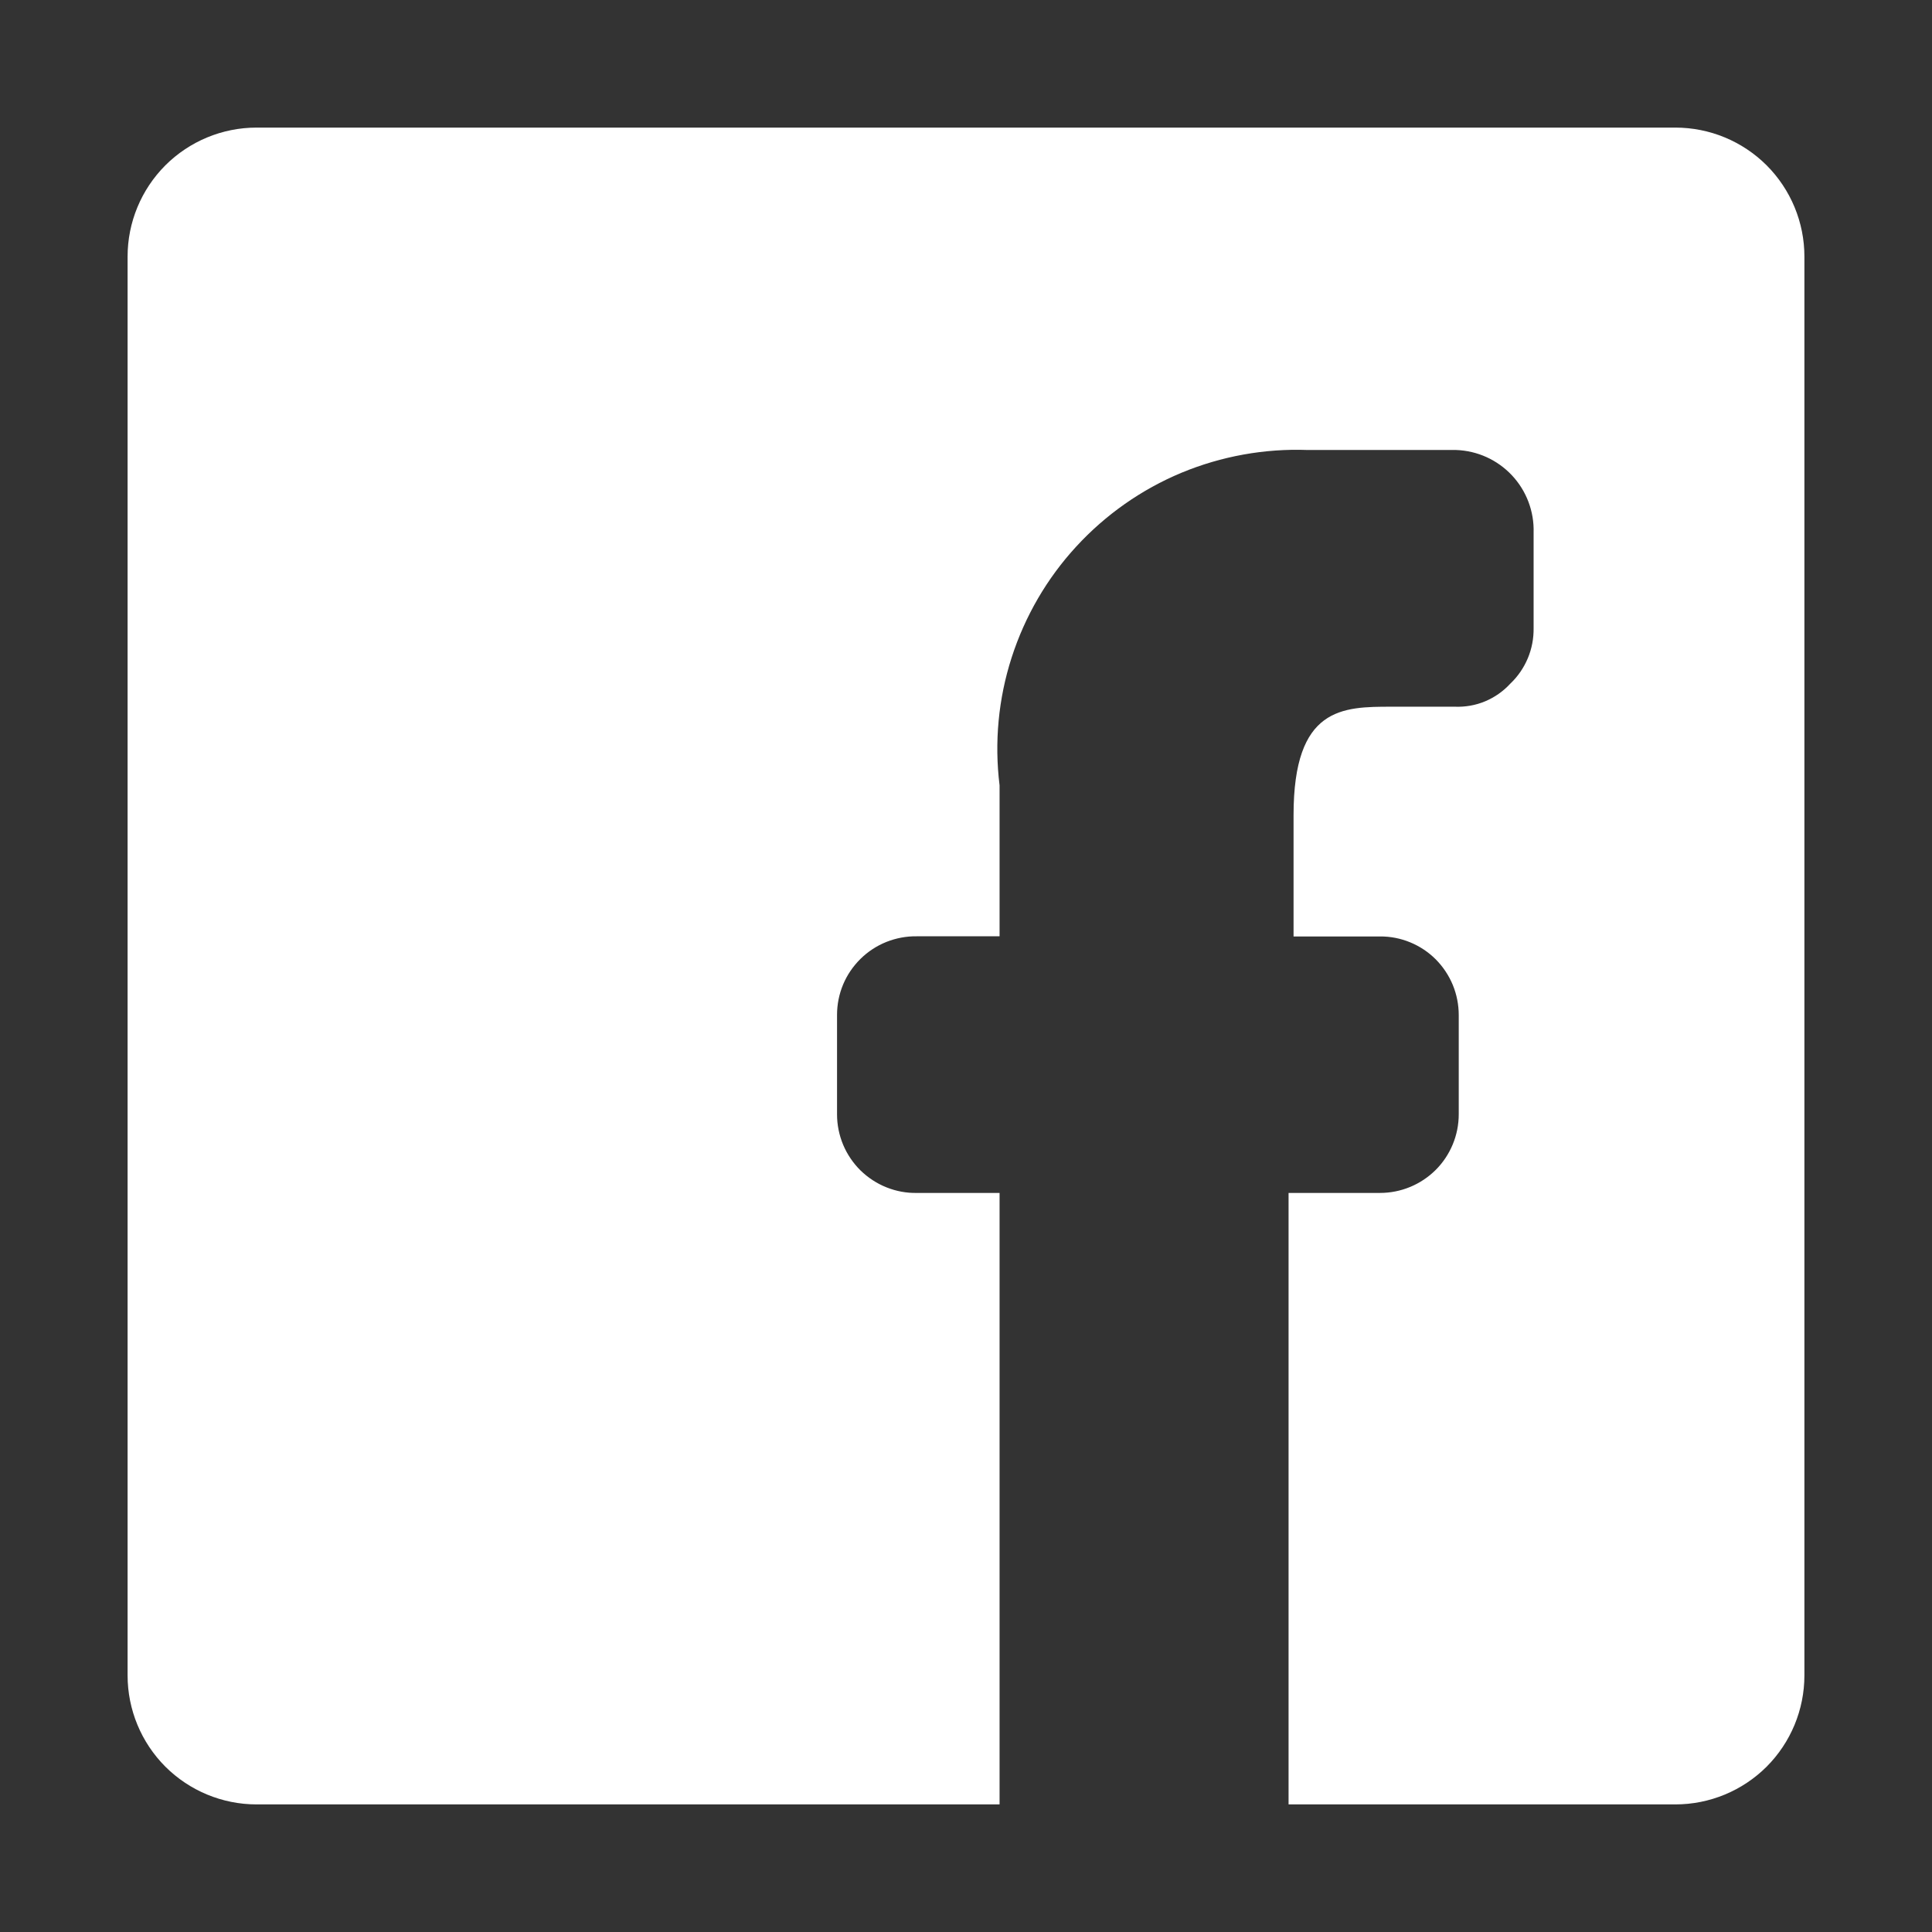 <svg width="24" height="24" viewBox="0 0 24 24" fill="none" xmlns="http://www.w3.org/2000/svg">
<rect x="0" y="0" width="24" height="24" fill="#333333" stroke="none"/>
<g id="facebook">
<path id="Vector" d="M1.585 20.812V3.187C1.585 2.762 1.754 2.355 2.054 2.054C2.355 1.754 2.762 1.585 3.187 1.585H20.812C21.238 1.585 21.645 1.754 21.946 2.054C22.246 2.355 22.415 2.762 22.415 3.187V20.812C22.415 21.238 22.246 21.645 21.946 21.946C21.645 22.246 21.238 22.415 20.812 22.415H16.007V14.819H17.143C17.403 14.819 17.651 14.716 17.835 14.533C18.018 14.35 18.121 14.101 18.121 13.842V12.61C18.121 12.482 18.096 12.354 18.047 12.235C17.998 12.117 17.926 12.009 17.836 11.918C17.745 11.827 17.637 11.755 17.518 11.706C17.399 11.657 17.272 11.632 17.143 11.633H16.069V10.125C16.069 8.779 16.679 8.779 17.288 8.779H18.072C18.201 8.784 18.33 8.762 18.449 8.712C18.568 8.662 18.675 8.587 18.762 8.492C18.856 8.403 18.929 8.296 18.979 8.177C19.029 8.058 19.053 7.93 19.051 7.801V6.617C19.059 6.353 18.962 6.097 18.782 5.905C18.601 5.712 18.352 5.599 18.088 5.59H16.246C15.709 5.57 15.173 5.667 14.676 5.873C14.18 6.08 13.734 6.393 13.37 6.789C13.005 7.185 12.732 7.656 12.567 8.168C12.402 8.68 12.351 9.222 12.417 9.756V11.631H11.39C11.26 11.629 11.132 11.653 11.011 11.701C10.891 11.749 10.781 11.821 10.689 11.912C10.597 12.003 10.523 12.111 10.473 12.231C10.423 12.351 10.398 12.479 10.398 12.608V13.843C10.398 13.973 10.424 14.101 10.474 14.221C10.524 14.34 10.598 14.449 10.69 14.54C10.783 14.63 10.892 14.702 11.013 14.75C11.133 14.798 11.262 14.822 11.391 14.819H12.417V22.415H3.187C2.762 22.415 2.355 22.246 2.054 21.946C1.754 21.645 1.585 21.238 1.585 20.812Z" fill="white"/>
</g>
</svg>
